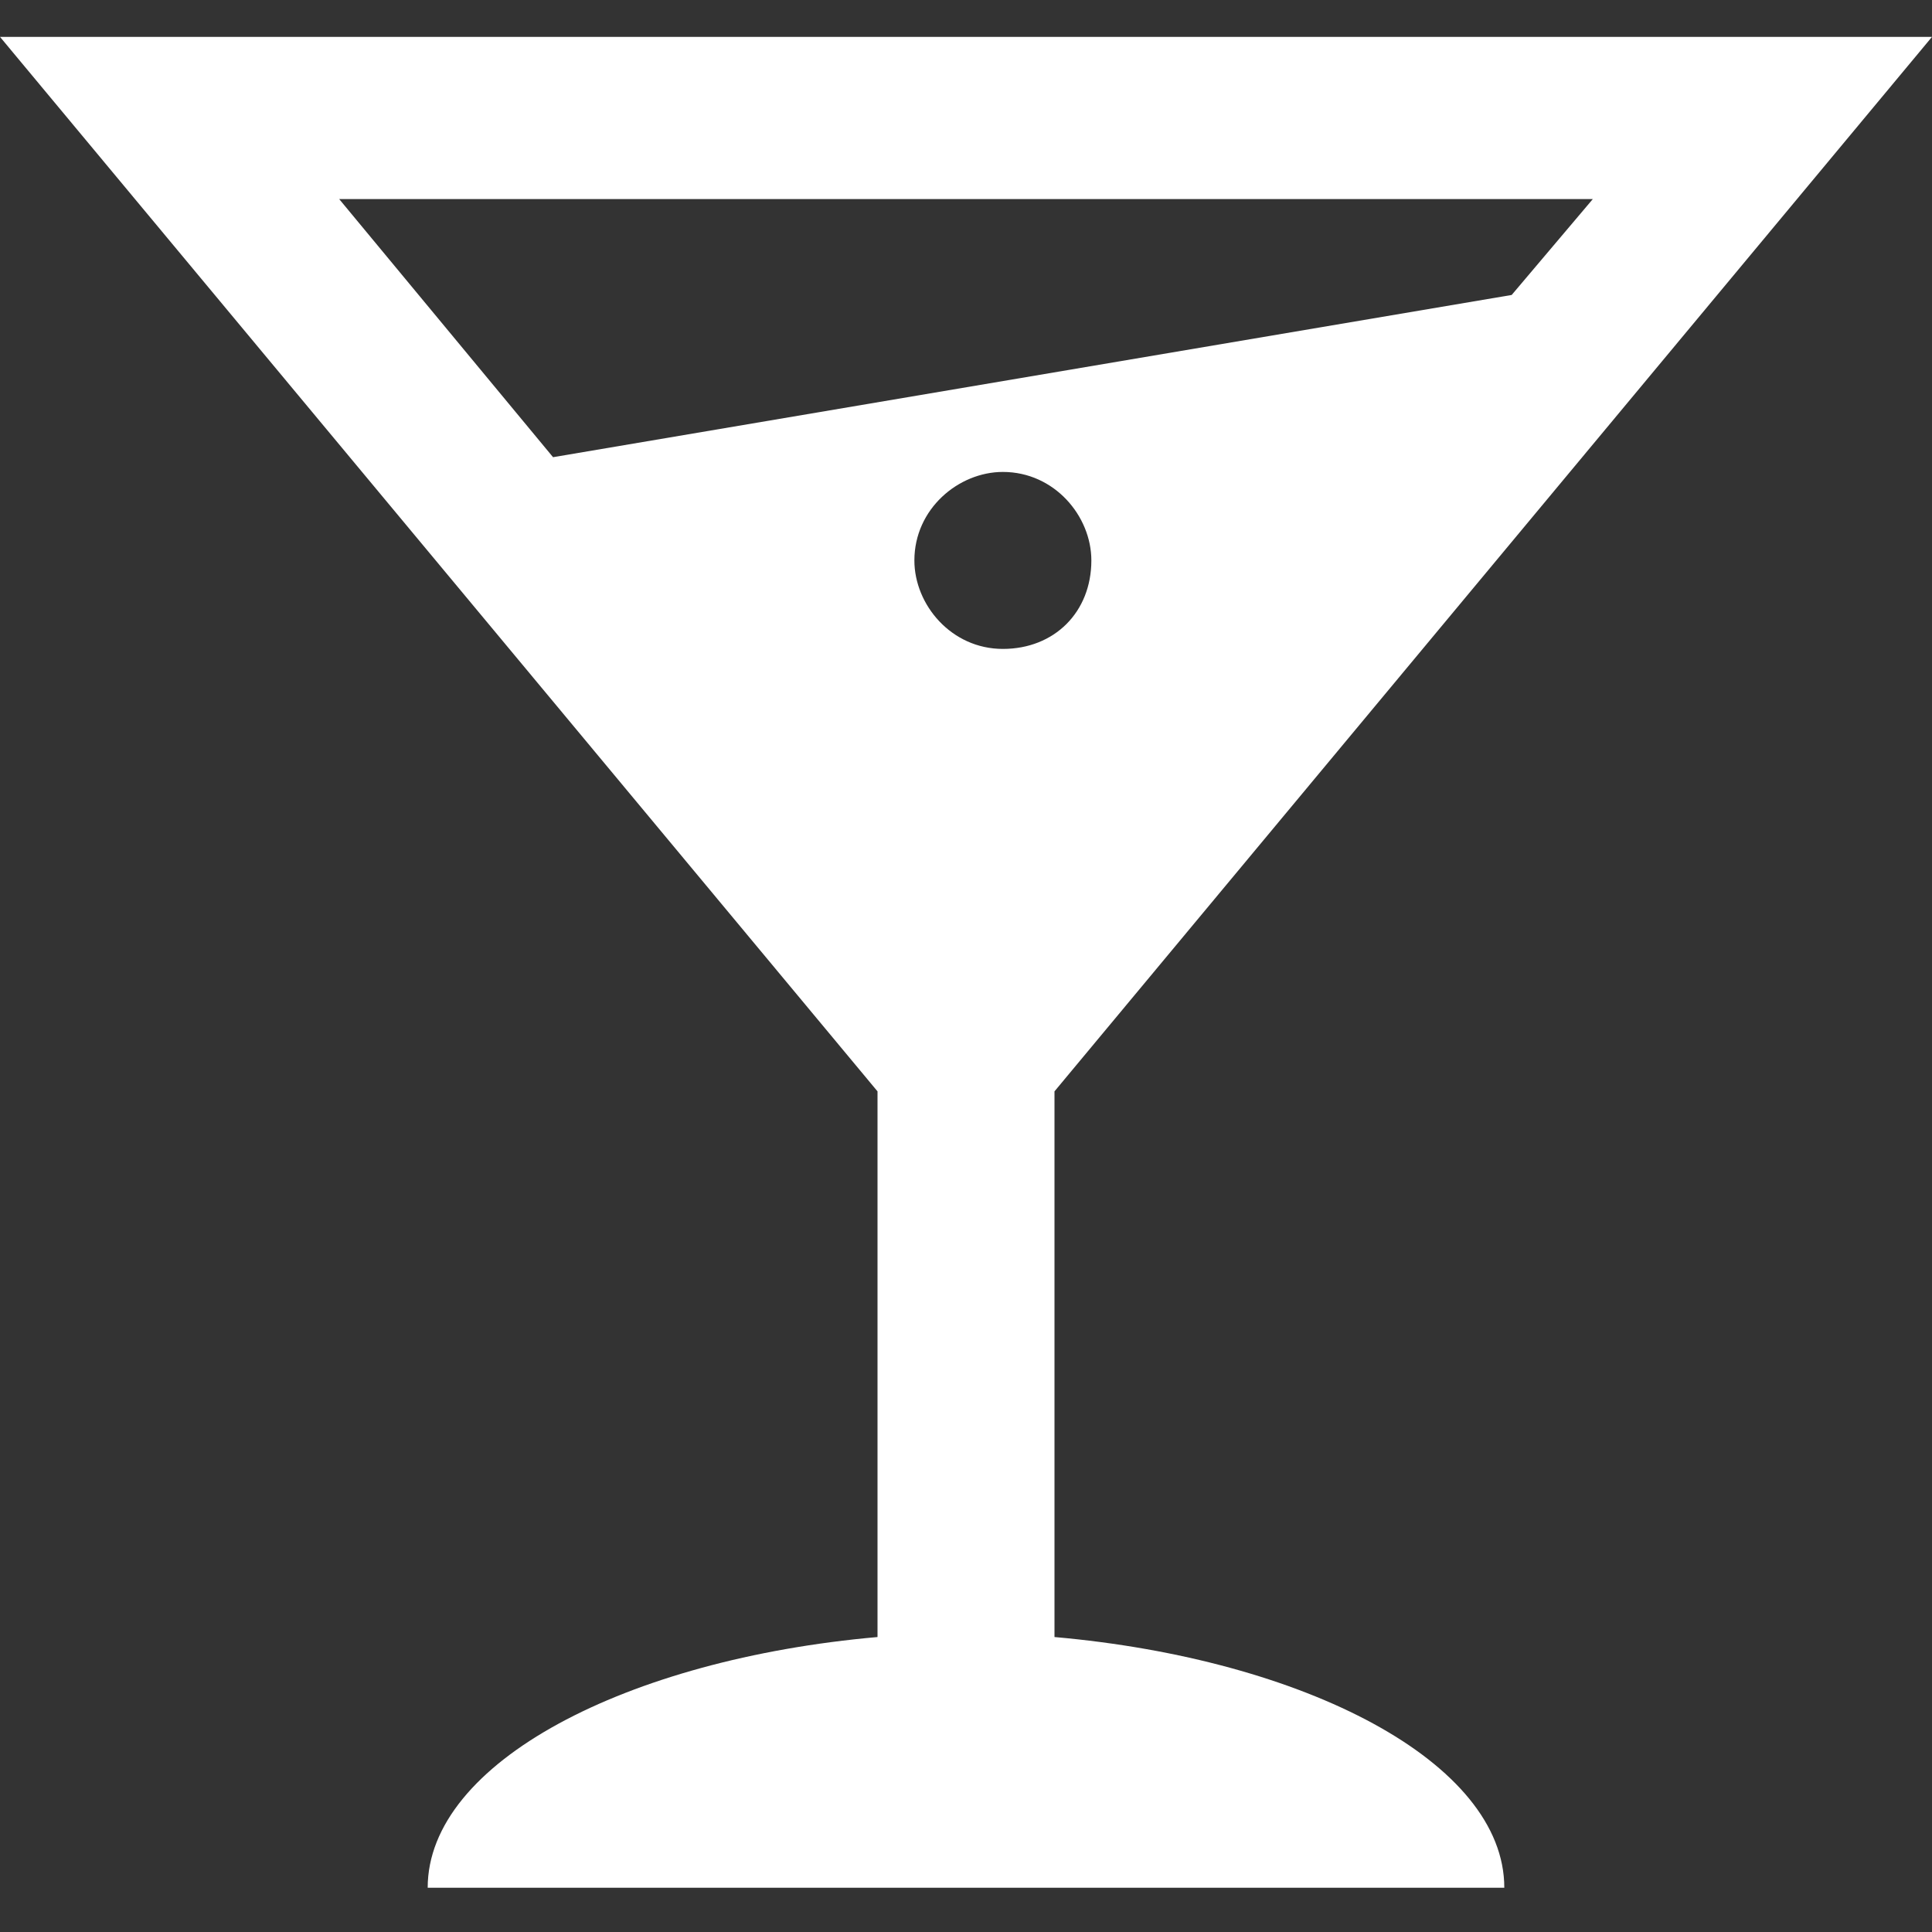 <?xml version="1.0" encoding="utf-8"?>
<!-- Generator: Adobe Illustrator 24.2.3, SVG Export Plug-In . SVG Version: 6.00 Build 0)  -->
<svg version="1.1" id="Capa_1" xmlns="http://www.w3.org/2000/svg" xmlns:xlink="http://www.w3.org/1999/xlink" x="0px" y="0px"
	 viewBox="0 0 26.2 26.2" style="enable-background:new 0 0 26.2 26.2;" xml:space="preserve">
<rect x="0" y="0" width="26.2" height="26.2" fill="#333333" stroke="none"/>
<style type="text/css">
	.st0{fill:#FFFFFF;}
</style>
<g>
	<path class="st0" d="M14.3,22.2v-7.4L26.2,0.5H0l11.9,14.3v7.4c-3.4,0.3-6.1,1.7-6.1,3.4h14.6C20.4,23.9,17.7,22.5,14.3,22.2z
		 M13.6,8.8c-0.7,0-1.2-0.6-1.2-1.2c0-0.7,0.6-1.2,1.2-1.2c0.7,0,1.2,0.6,1.2,1.2C14.8,8.3,14.3,8.8,13.6,8.8z M21.6,2.7L20.5,4
		l-13,2.2L4.6,2.7H21.6z"/>
</g>
</svg>
